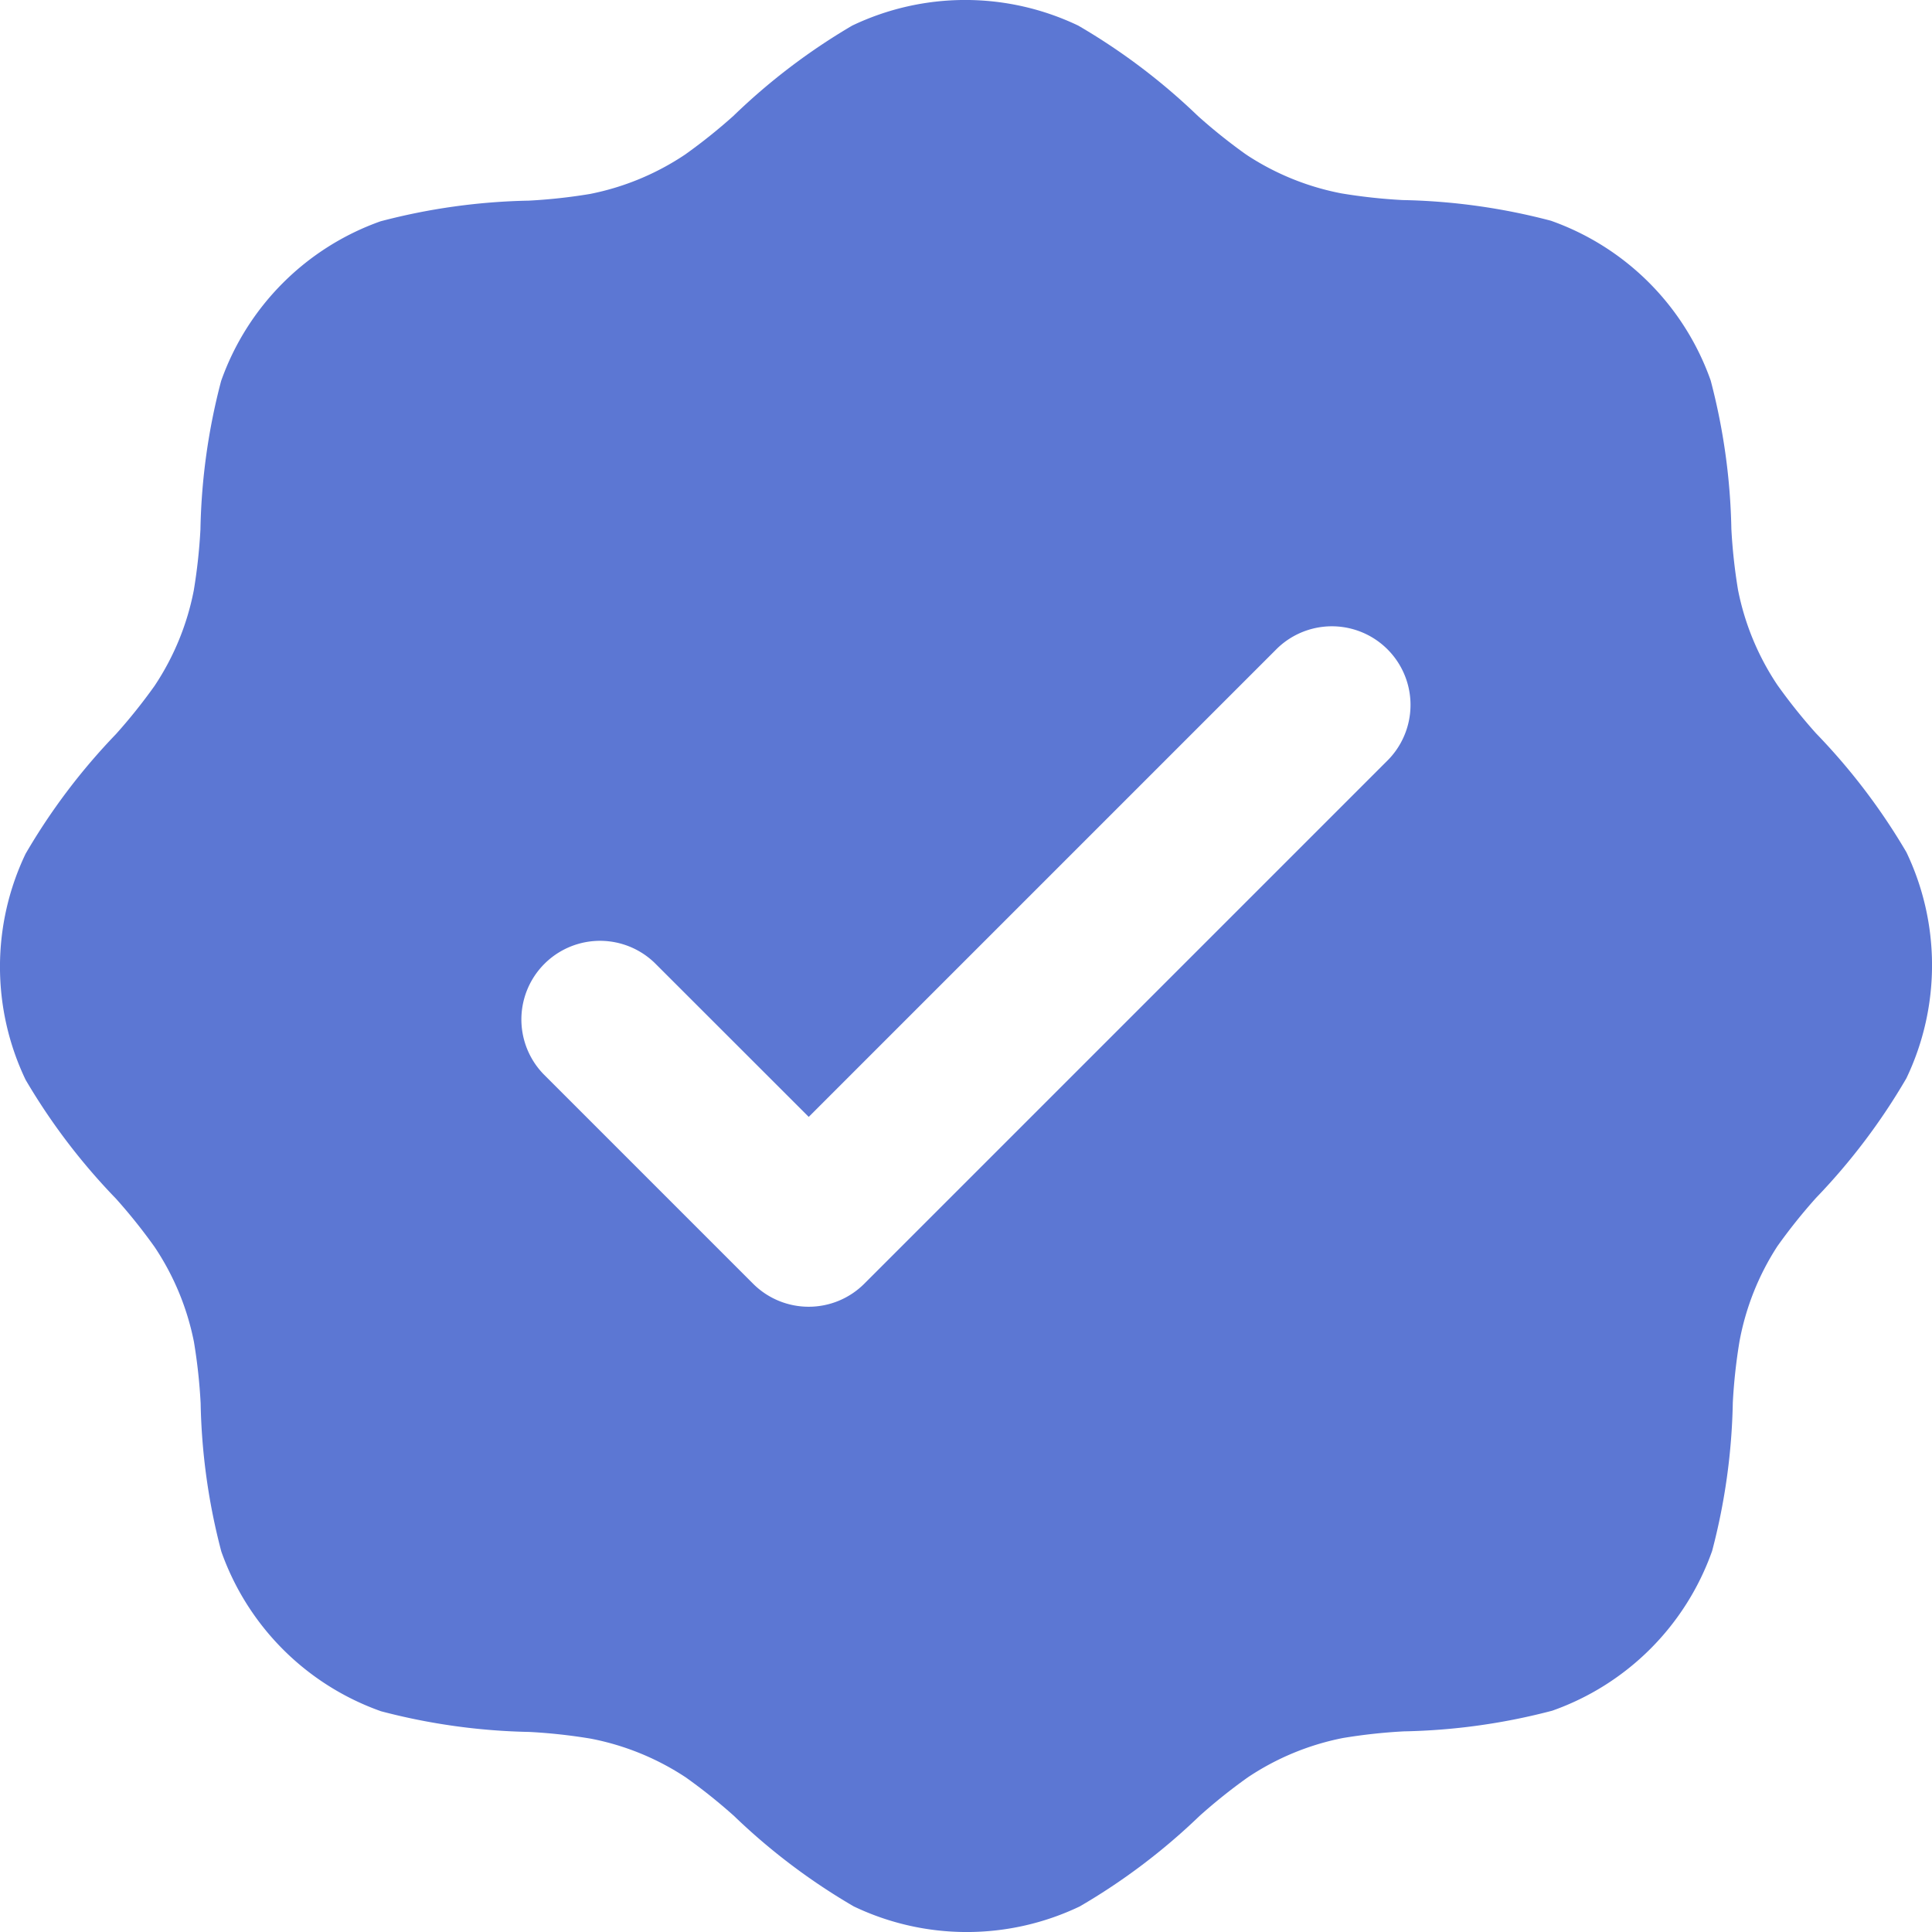 <svg xmlns="http://www.w3.org/2000/svg" width="20" height="20" viewBox="0 0 20 20">
  <path id="Verified-Check--Streamline-Solar_1_" data-name="Verified-Check--Streamline-Solar (1)" d="M9.592,3.2a5.726,5.726,0,0,1-.5.4,2.713,2.713,0,0,1-.985.408,5.725,5.725,0,0,1-.632.069,6.49,6.49,0,0,0-1.536.214A2.713,2.713,0,0,0,4.289,5.944,6.49,6.49,0,0,0,4.075,7.48a5.725,5.725,0,0,1-.069.632A2.713,2.713,0,0,1,3.6,9.1a5.725,5.725,0,0,1-.4.5,6.489,6.489,0,0,0-.935,1.238,2.713,2.713,0,0,0,0,2.34A6.49,6.49,0,0,0,3.2,14.408a5.735,5.735,0,0,1,.4.5,2.713,2.713,0,0,1,.408.985,5.726,5.726,0,0,1,.069.632,6.49,6.49,0,0,0,.214,1.536,2.713,2.713,0,0,0,1.654,1.654,6.5,6.5,0,0,0,1.536.214,5.72,5.72,0,0,1,.632.069A2.713,2.713,0,0,1,9.1,20.4a5.717,5.717,0,0,1,.5.4,6.488,6.488,0,0,0,1.238.935,2.713,2.713,0,0,0,2.34,0,6.488,6.488,0,0,0,1.238-.935,5.721,5.721,0,0,1,.5-.4,2.713,2.713,0,0,1,.985-.408,5.721,5.721,0,0,1,.632-.069,6.5,6.5,0,0,0,1.536-.214,2.713,2.713,0,0,0,1.655-1.654,6.5,6.5,0,0,0,.214-1.536,5.721,5.721,0,0,1,.069-.632A2.713,2.713,0,0,1,20.4,14.9a5.721,5.721,0,0,1,.4-.5,6.488,6.488,0,0,0,.935-1.238,2.713,2.713,0,0,0,0-2.34A6.488,6.488,0,0,0,20.8,9.592a5.717,5.717,0,0,1-.4-.5,2.713,2.713,0,0,1-.408-.985,5.72,5.72,0,0,1-.069-.632,6.5,6.5,0,0,0-.214-1.536,2.713,2.713,0,0,0-1.654-1.654,6.49,6.49,0,0,0-1.536-.214,5.726,5.726,0,0,1-.632-.069A2.713,2.713,0,0,1,14.9,3.6a5.73,5.73,0,0,1-.5-.4,6.49,6.49,0,0,0-1.238-.935,2.713,2.713,0,0,0-2.34,0A6.489,6.489,0,0,0,9.592,3.2Zm6.781,6.663a.814.814,0,0,0-1.151-1.151l-4.85,4.85L8.777,11.968a.814.814,0,0,0-1.151,1.151l2.17,2.17a.814.814,0,0,0,1.151,0l5.426-5.426Z" transform="translate(-2 -2)" fill="#5c77d3" fill-rule="evenodd"/>
</svg>
